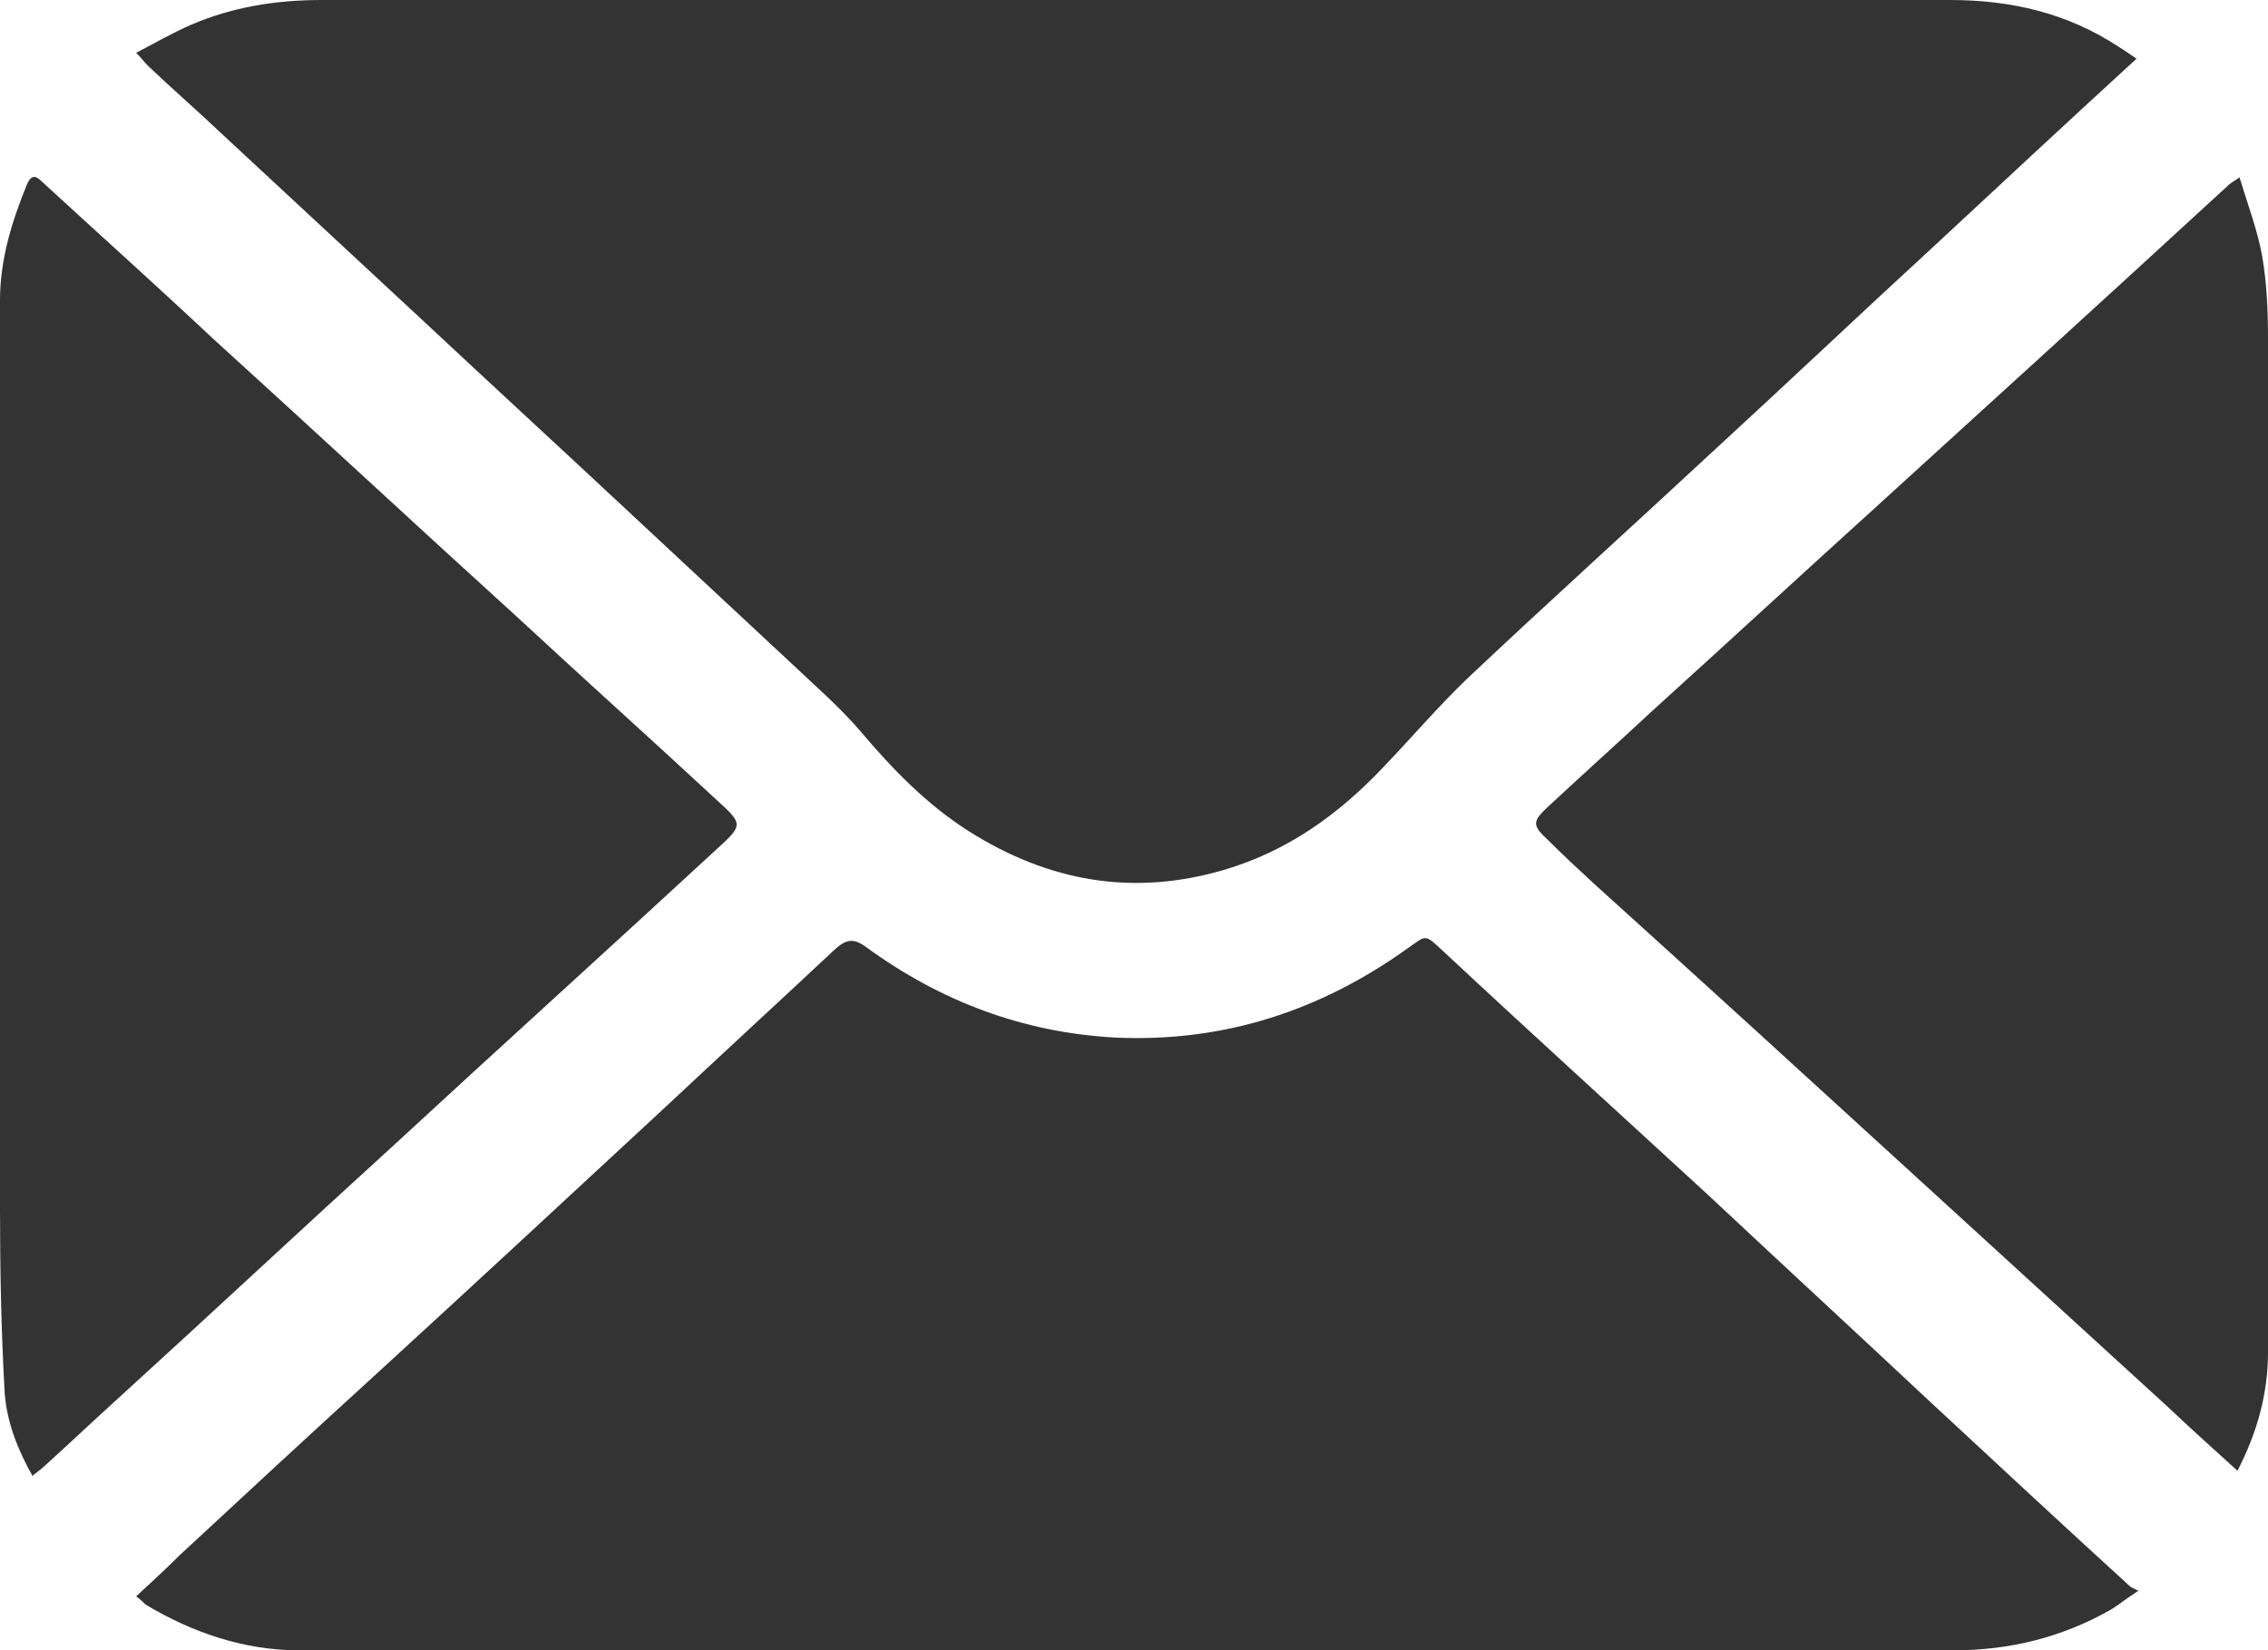 <?xml version="1.0" encoding="UTF-8"?><svg id="_レイヤー_2" xmlns="http://www.w3.org/2000/svg" viewBox="0 0 19.32 14.06"><g id="_ヘッダー_フッター"><g id="PpXP26"><g><path d="M18.2,.5c-.6,.55-1.18,1.09-1.75,1.62-.61,.56-1.21,1.13-1.82,1.69-.71,.66-1.43,1.31-2.13,1.97-.25,.24-.48,.51-.72,.76-.38,.4-.81,.71-1.35,.87-.78,.23-1.5,.1-2.18-.33-.36-.23-.65-.53-.92-.85-.18-.21-.39-.39-.59-.58-.44-.41-.88-.82-1.32-1.23-.61-.57-1.23-1.14-1.84-1.71-.56-.52-1.12-1.04-1.68-1.56-.21-.2-.43-.39-.64-.59-.03-.03-.05-.06-.1-.11,.17-.09,.31-.17,.47-.24C1.98,.06,2.35,0,2.74,0c2.37,0,4.75,0,7.12,0,2.25,0,4.5,0,6.75,0,.52,0,1,.11,1.44,.4,.05,.03,.09,.06,.15,.1Z" style="fill:#333;"/><path d="M18.22,13.55c-.11,.07-.18,.13-.25,.17-.41,.23-.85,.34-1.33,.34-2.7,0-5.4,0-8.1,0-2,0-3.99,0-5.99,0-.47,0-.91-.15-1.31-.39-.02-.02-.04-.04-.08-.07,.13-.12,.25-.23,.37-.35,.55-.51,1.1-1.02,1.66-1.53,.83-.76,1.65-1.52,2.48-2.29,.48-.45,.96-.89,1.44-1.34,.1-.09,.16-.1,.27-.02,.63,.46,1.34,.73,2.13,.77,.92,.04,1.74-.23,2.48-.76,.16-.11,.14-.13,.3,.02,.75,.7,1.51,1.39,2.26,2.08,.63,.59,1.27,1.18,1.9,1.77,.56,.52,1.13,1.05,1.7,1.57,.02,.01,.04,.02,.08,.04Z" style="fill:#333;"/><path d="M.28,12.58c-.13-.23-.22-.46-.24-.71-.03-.53-.04-1.05-.04-1.58,0-1.64,0-3.28,0-4.92,0-.94,0-1.87,0-2.81,0-.35,.1-.67,.23-.99,.04-.09,.08-.07,.13-.02,.49,.45,.98,.89,1.46,1.34,.87,.79,1.73,1.59,2.6,2.38,.56,.52,1.13,1.03,1.69,1.55,.22,.2,.22,.21,0,.41-.92,.85-1.85,1.69-2.77,2.54-.78,.71-1.55,1.43-2.33,2.14-.21,.19-.41,.38-.62,.57-.03,.03-.06,.05-.11,.09Z" style="fill:#333;"/><path d="M19.08,1.52c.07,.23,.15,.44,.19,.66,.04,.23,.05,.47,.05,.71,0,2.35,0,4.7,0,7.06,0,.52,0,1.05,0,1.57,0,.35-.09,.68-.26,1.01-.21-.19-.41-.37-.6-.55-.7-.64-1.39-1.27-2.09-1.91-.93-.85-1.86-1.7-2.79-2.54-.13-.12-.26-.24-.39-.37-.14-.13-.14-.16,0-.29,.29-.27,.58-.53,.87-.8,.64-.58,1.28-1.17,1.92-1.75,1-.91,2-1.82,3-2.74,.02-.02,.04-.03,.1-.07Z" style="fill:#333;"/></g></g></g></svg>